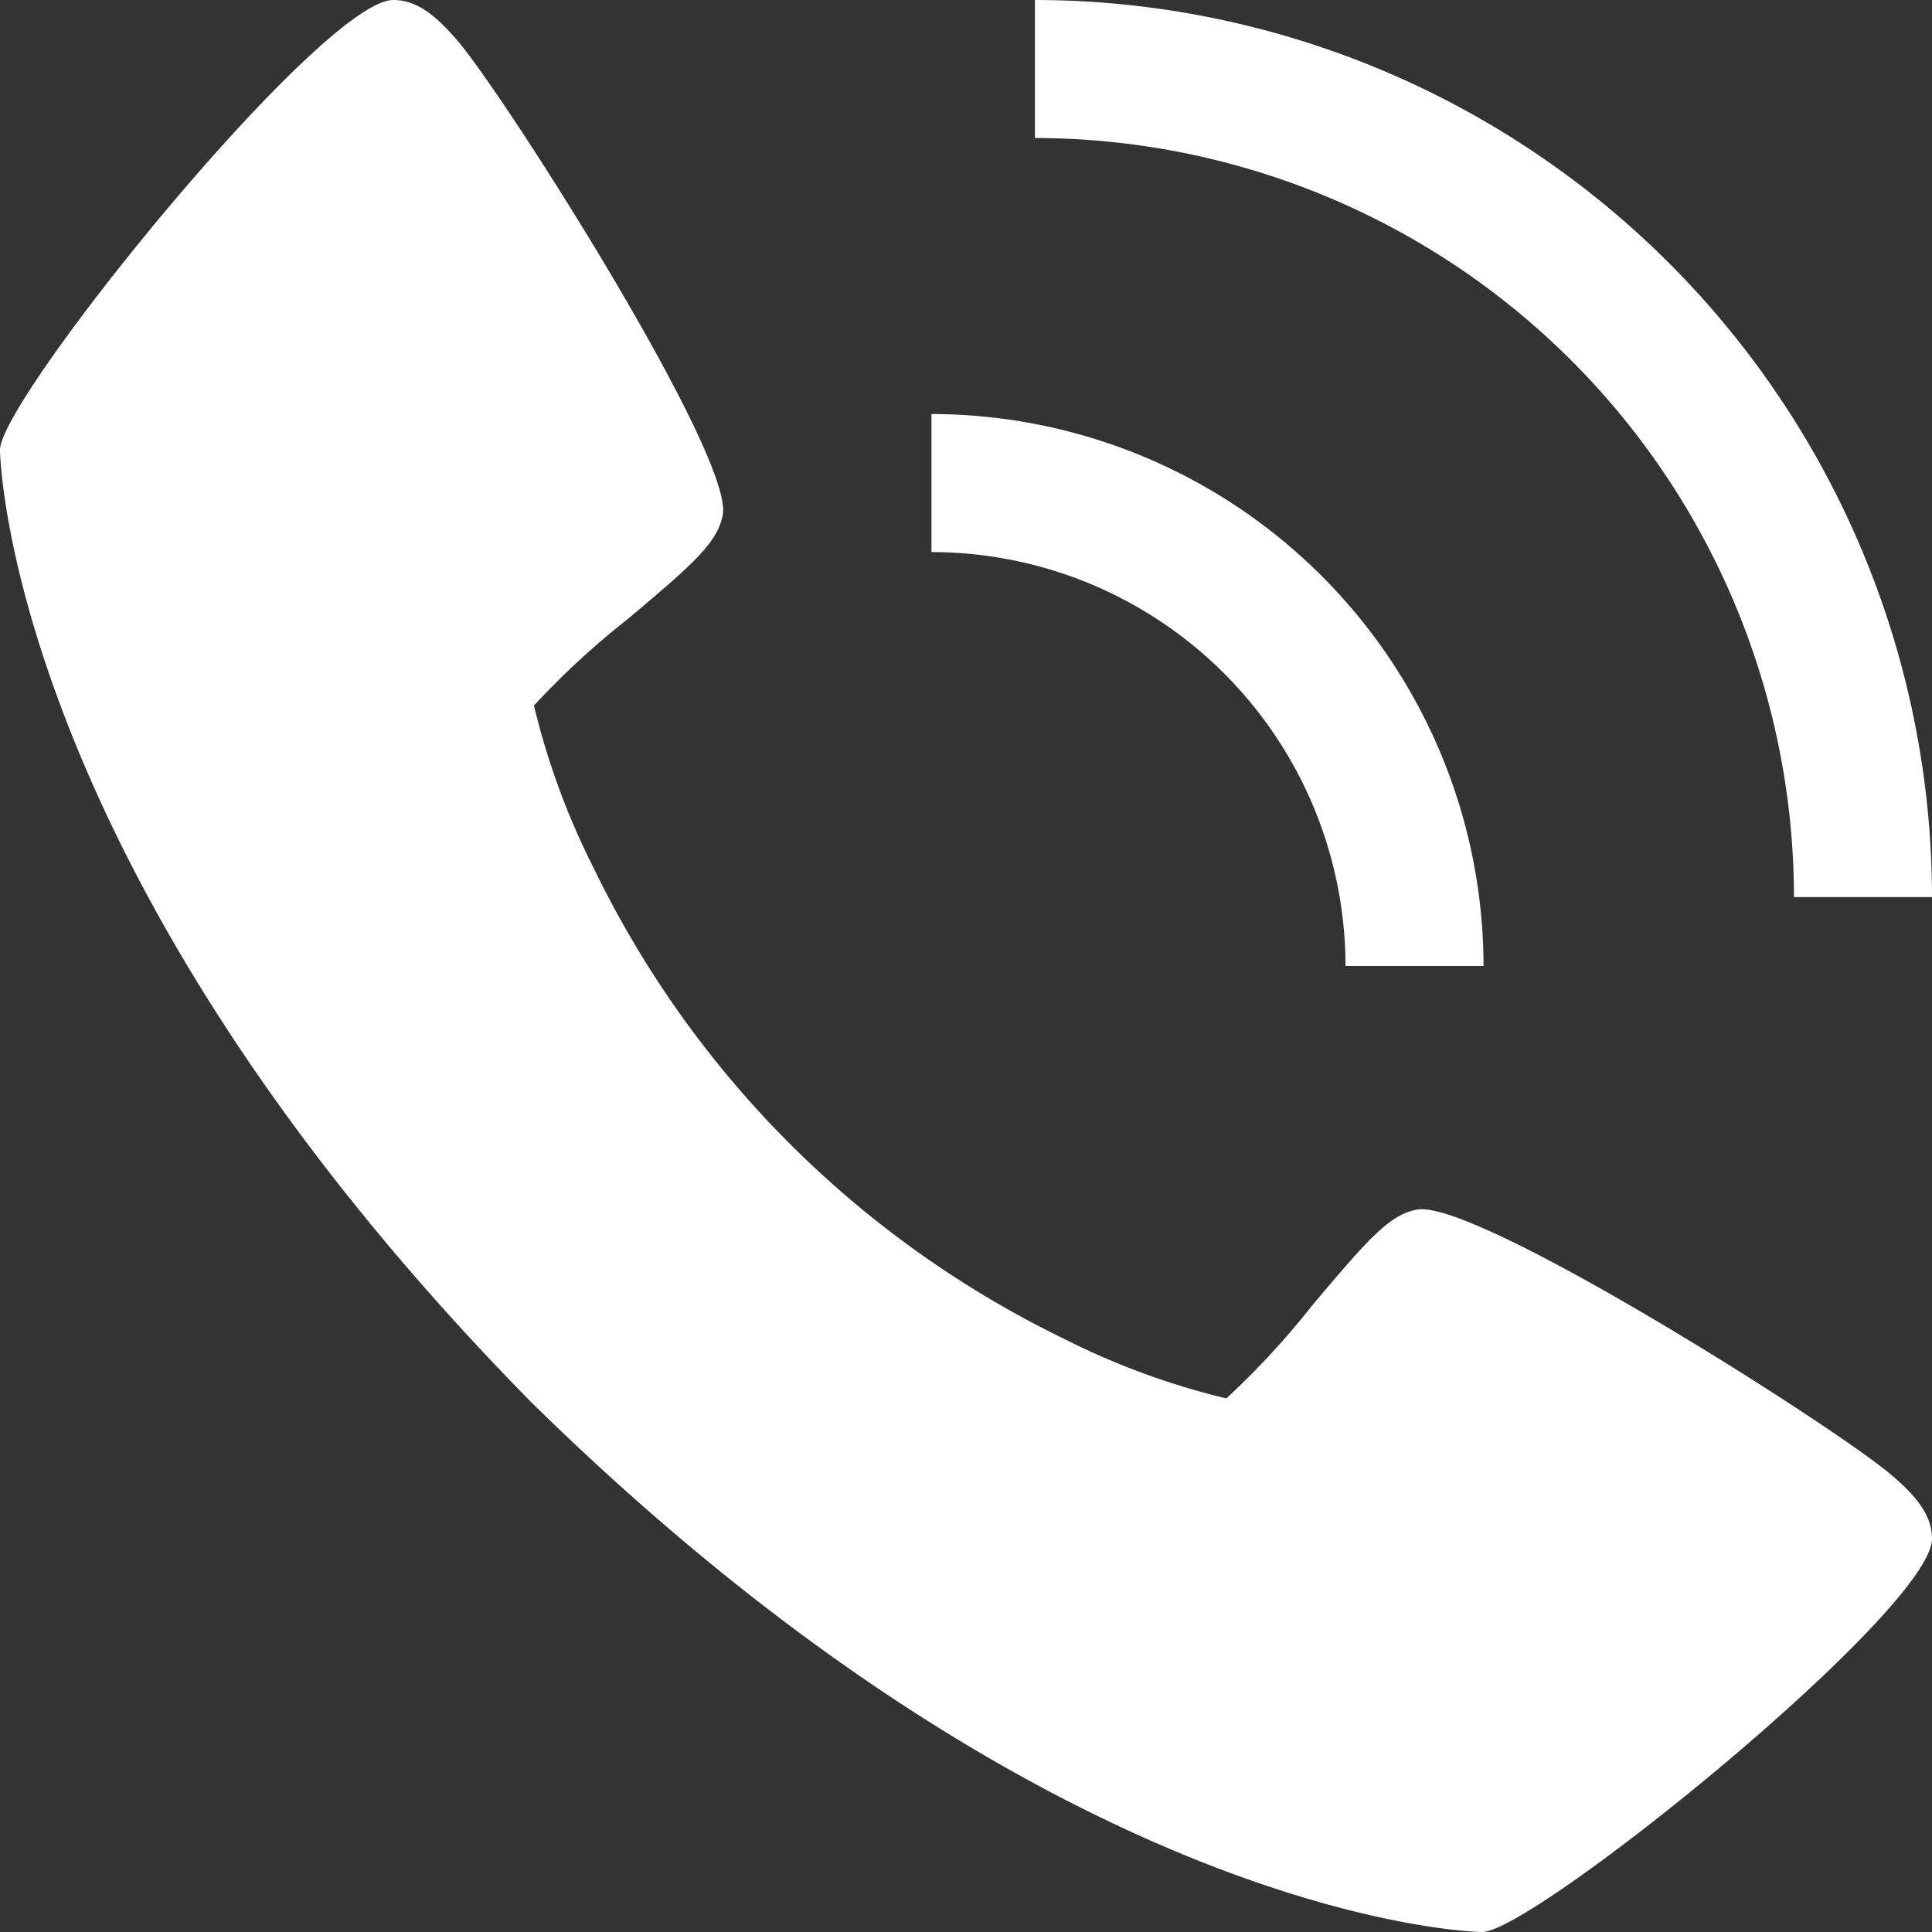 <svg xmlns="http://www.w3.org/2000/svg" width="16" height="16" viewBox="0 0 16 16"><rect x="0" y="0" width="16" height="16" fill="#333333" stroke="none"/><g transform="translate(-2 -2)"><path d="M17.653,14.206c-.5-.419-3.429-2.274-3.915-2.189-.229.041-.4.235-.871.794a6.678,6.678,0,0,1-.711.77,6.147,6.147,0,0,1-1.357-.5A8.4,8.4,0,0,1,6.922,9.2a6.147,6.147,0,0,1-.5-1.357,6.678,6.678,0,0,1,.77-.711c.558-.468.753-.642.794-.871.085-.488-1.771-3.416-2.189-3.915C5.619,2.139,5.461,2,5.257,2,4.667,2,2,5.3,2,5.726c0,.035.057,3.469,4.394,7.881C10.806,17.943,14.239,18,14.274,18,14.7,18,18,15.333,18,14.743c0-.2-.139-.362-.347-.537Z" transform="translate(0 0)" fill="#fff"/><path d="M20.429,11.571h1.143A4.577,4.577,0,0,0,17,7V8.143a3.432,3.432,0,0,1,3.429,3.429Z" transform="translate(-7.286 -1.571)" fill="#fff"/><path d="M23.286,9.429h1.143A7.437,7.437,0,0,0,17,2V3.143A6.293,6.293,0,0,1,23.286,9.429Z" transform="translate(-6.429)" fill="#fff"/></g></svg>